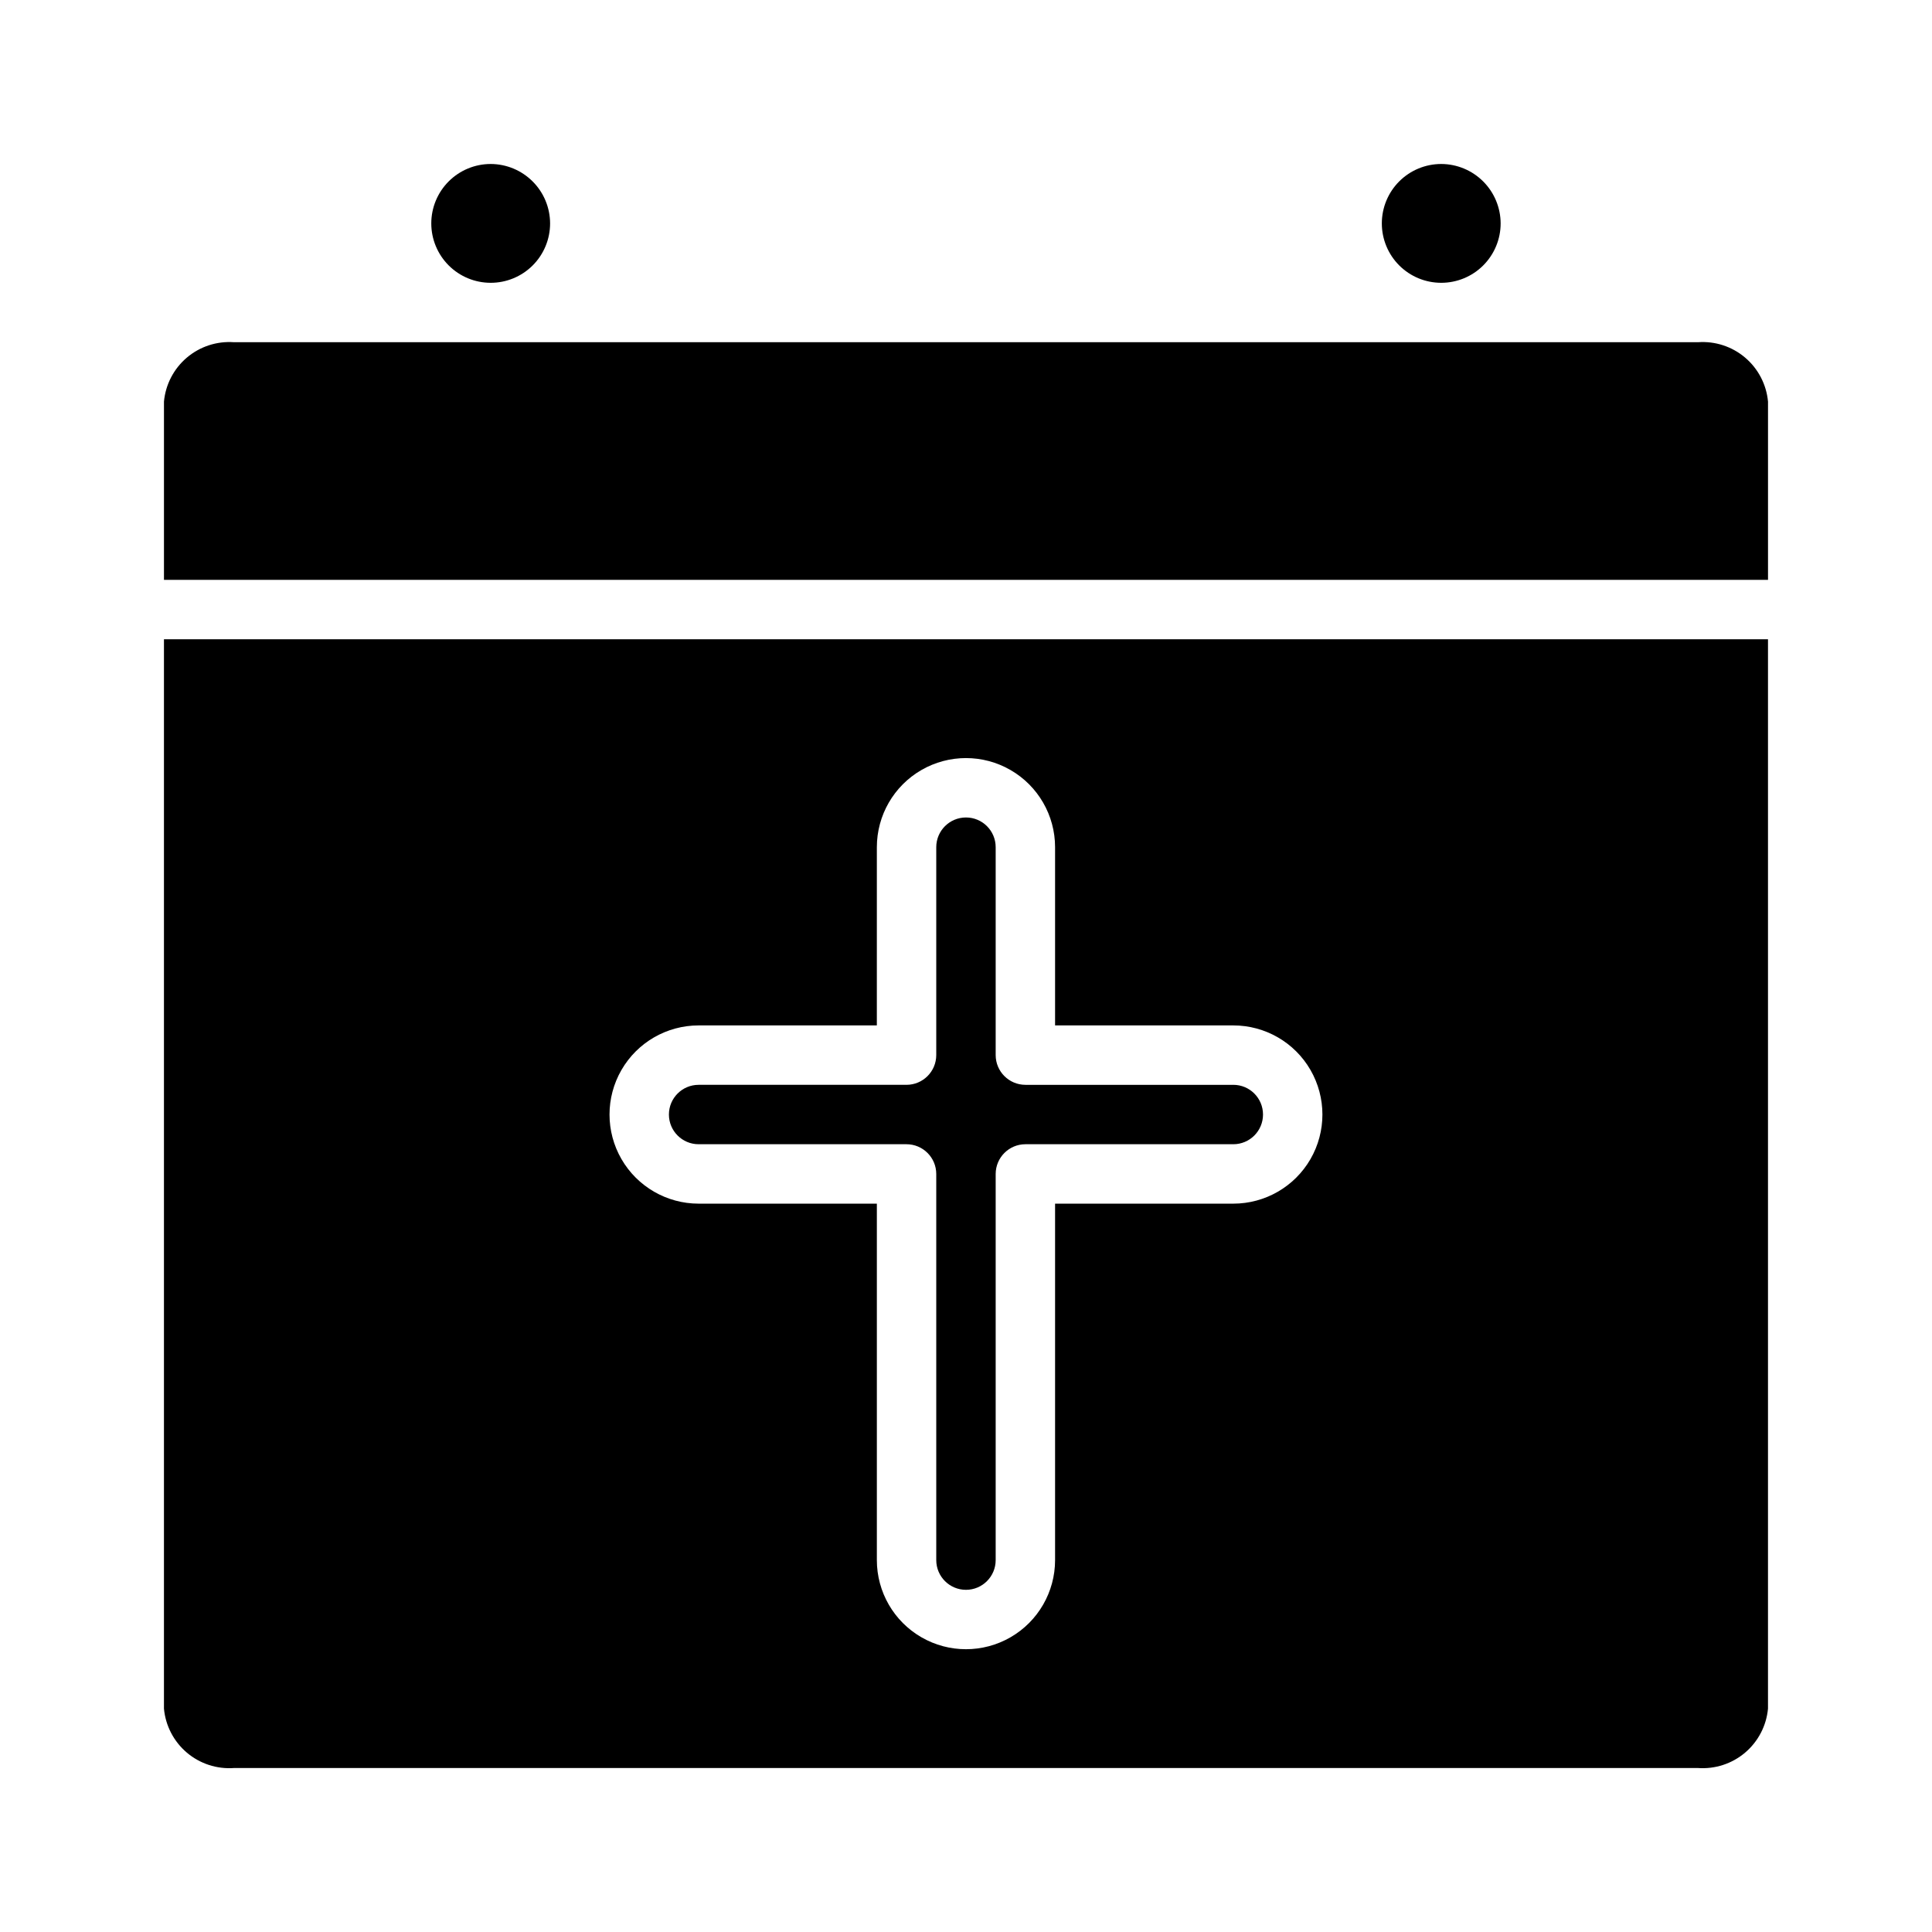 <?xml version="1.0" encoding="UTF-8"?>
<!-- Uploaded to: SVG Repo, www.svgrepo.com, Generator: SVG Repo Mixer Tools -->
<svg fill="#000000" width="800px" height="800px" version="1.1" viewBox="144 144 512 512" xmlns="http://www.w3.org/2000/svg">
 <path d="m187.45 313.41v283.39c0.418 4.535 2.598 8.723 6.07 11.668 3.477 2.945 7.965 4.406 12.508 4.074h387.93c4.543 0.332 9.035-1.129 12.508-4.074s5.652-7.133 6.07-11.668v-283.39zm283.39 149.57h-47.234v94.461c0 8.438-4.5 16.234-11.809 20.453-7.305 4.219-16.309 4.219-23.613 0-7.309-4.219-11.809-12.016-11.809-20.453v-94.461h-47.234c-8.434 0-16.23-4.504-20.449-11.809-4.219-7.309-4.219-16.309 0-23.617 4.219-7.309 12.016-11.809 20.449-11.809h47.23l0.004-47.23c0-8.438 4.5-16.234 11.809-20.453 7.305-4.219 16.309-4.219 23.613 0 7.309 4.219 11.809 12.016 11.809 20.453v47.23h47.234c8.438 0 16.234 4.5 20.453 11.809 4.215 7.309 4.215 16.309 0 23.617-4.219 7.305-12.016 11.809-20.453 11.809zm0-31.488h-55.105c-4.344-0.016-7.859-3.531-7.871-7.875v-55.102c0-4.348-3.523-7.875-7.871-7.875s-7.875 3.527-7.875 7.875v55.105-0.004c-0.012 4.344-3.527 7.859-7.871 7.875h-55.105c-4.348 0-7.871 3.523-7.871 7.871s3.523 7.871 7.871 7.871h55.105c4.344 0.012 7.859 3.531 7.871 7.871v102.34c0 4.348 3.527 7.875 7.875 7.875s7.871-3.527 7.871-7.875v-102.34c0.012-4.34 3.527-7.859 7.871-7.871h55.105c4.348 0 7.871-3.523 7.871-7.871s-3.523-7.871-7.871-7.871zm123.12-196.8h-387.93c-4.543-0.336-9.031 1.129-12.508 4.074-3.473 2.941-5.652 7.133-6.07 11.668v47.23l425.09 0.004v-47.234c-0.418-4.535-2.598-8.727-6.07-11.668-3.473-2.945-7.965-4.41-12.508-4.074zm-319.92-47.234c-4.176 0-8.18 1.66-11.133 4.613-2.953 2.953-4.613 6.957-4.613 11.133s1.66 8.18 4.613 11.133c2.953 2.953 6.957 4.609 11.133 4.609s8.18-1.656 11.133-4.609c2.953-2.953 4.609-6.957 4.609-11.133-0.012-4.172-1.672-8.172-4.625-11.121-2.949-2.949-6.945-4.613-11.117-4.625zm251.9 0c-4.176 0-8.18 1.66-11.133 4.613-2.949 2.953-4.609 6.957-4.609 11.133s1.66 8.18 4.609 11.133c2.953 2.953 6.957 4.609 11.133 4.609s8.184-1.656 11.133-4.609c2.953-2.953 4.613-6.957 4.613-11.133-0.012-4.172-1.676-8.172-4.625-11.121-2.949-2.949-6.949-4.613-11.121-4.625z"/>
</svg>